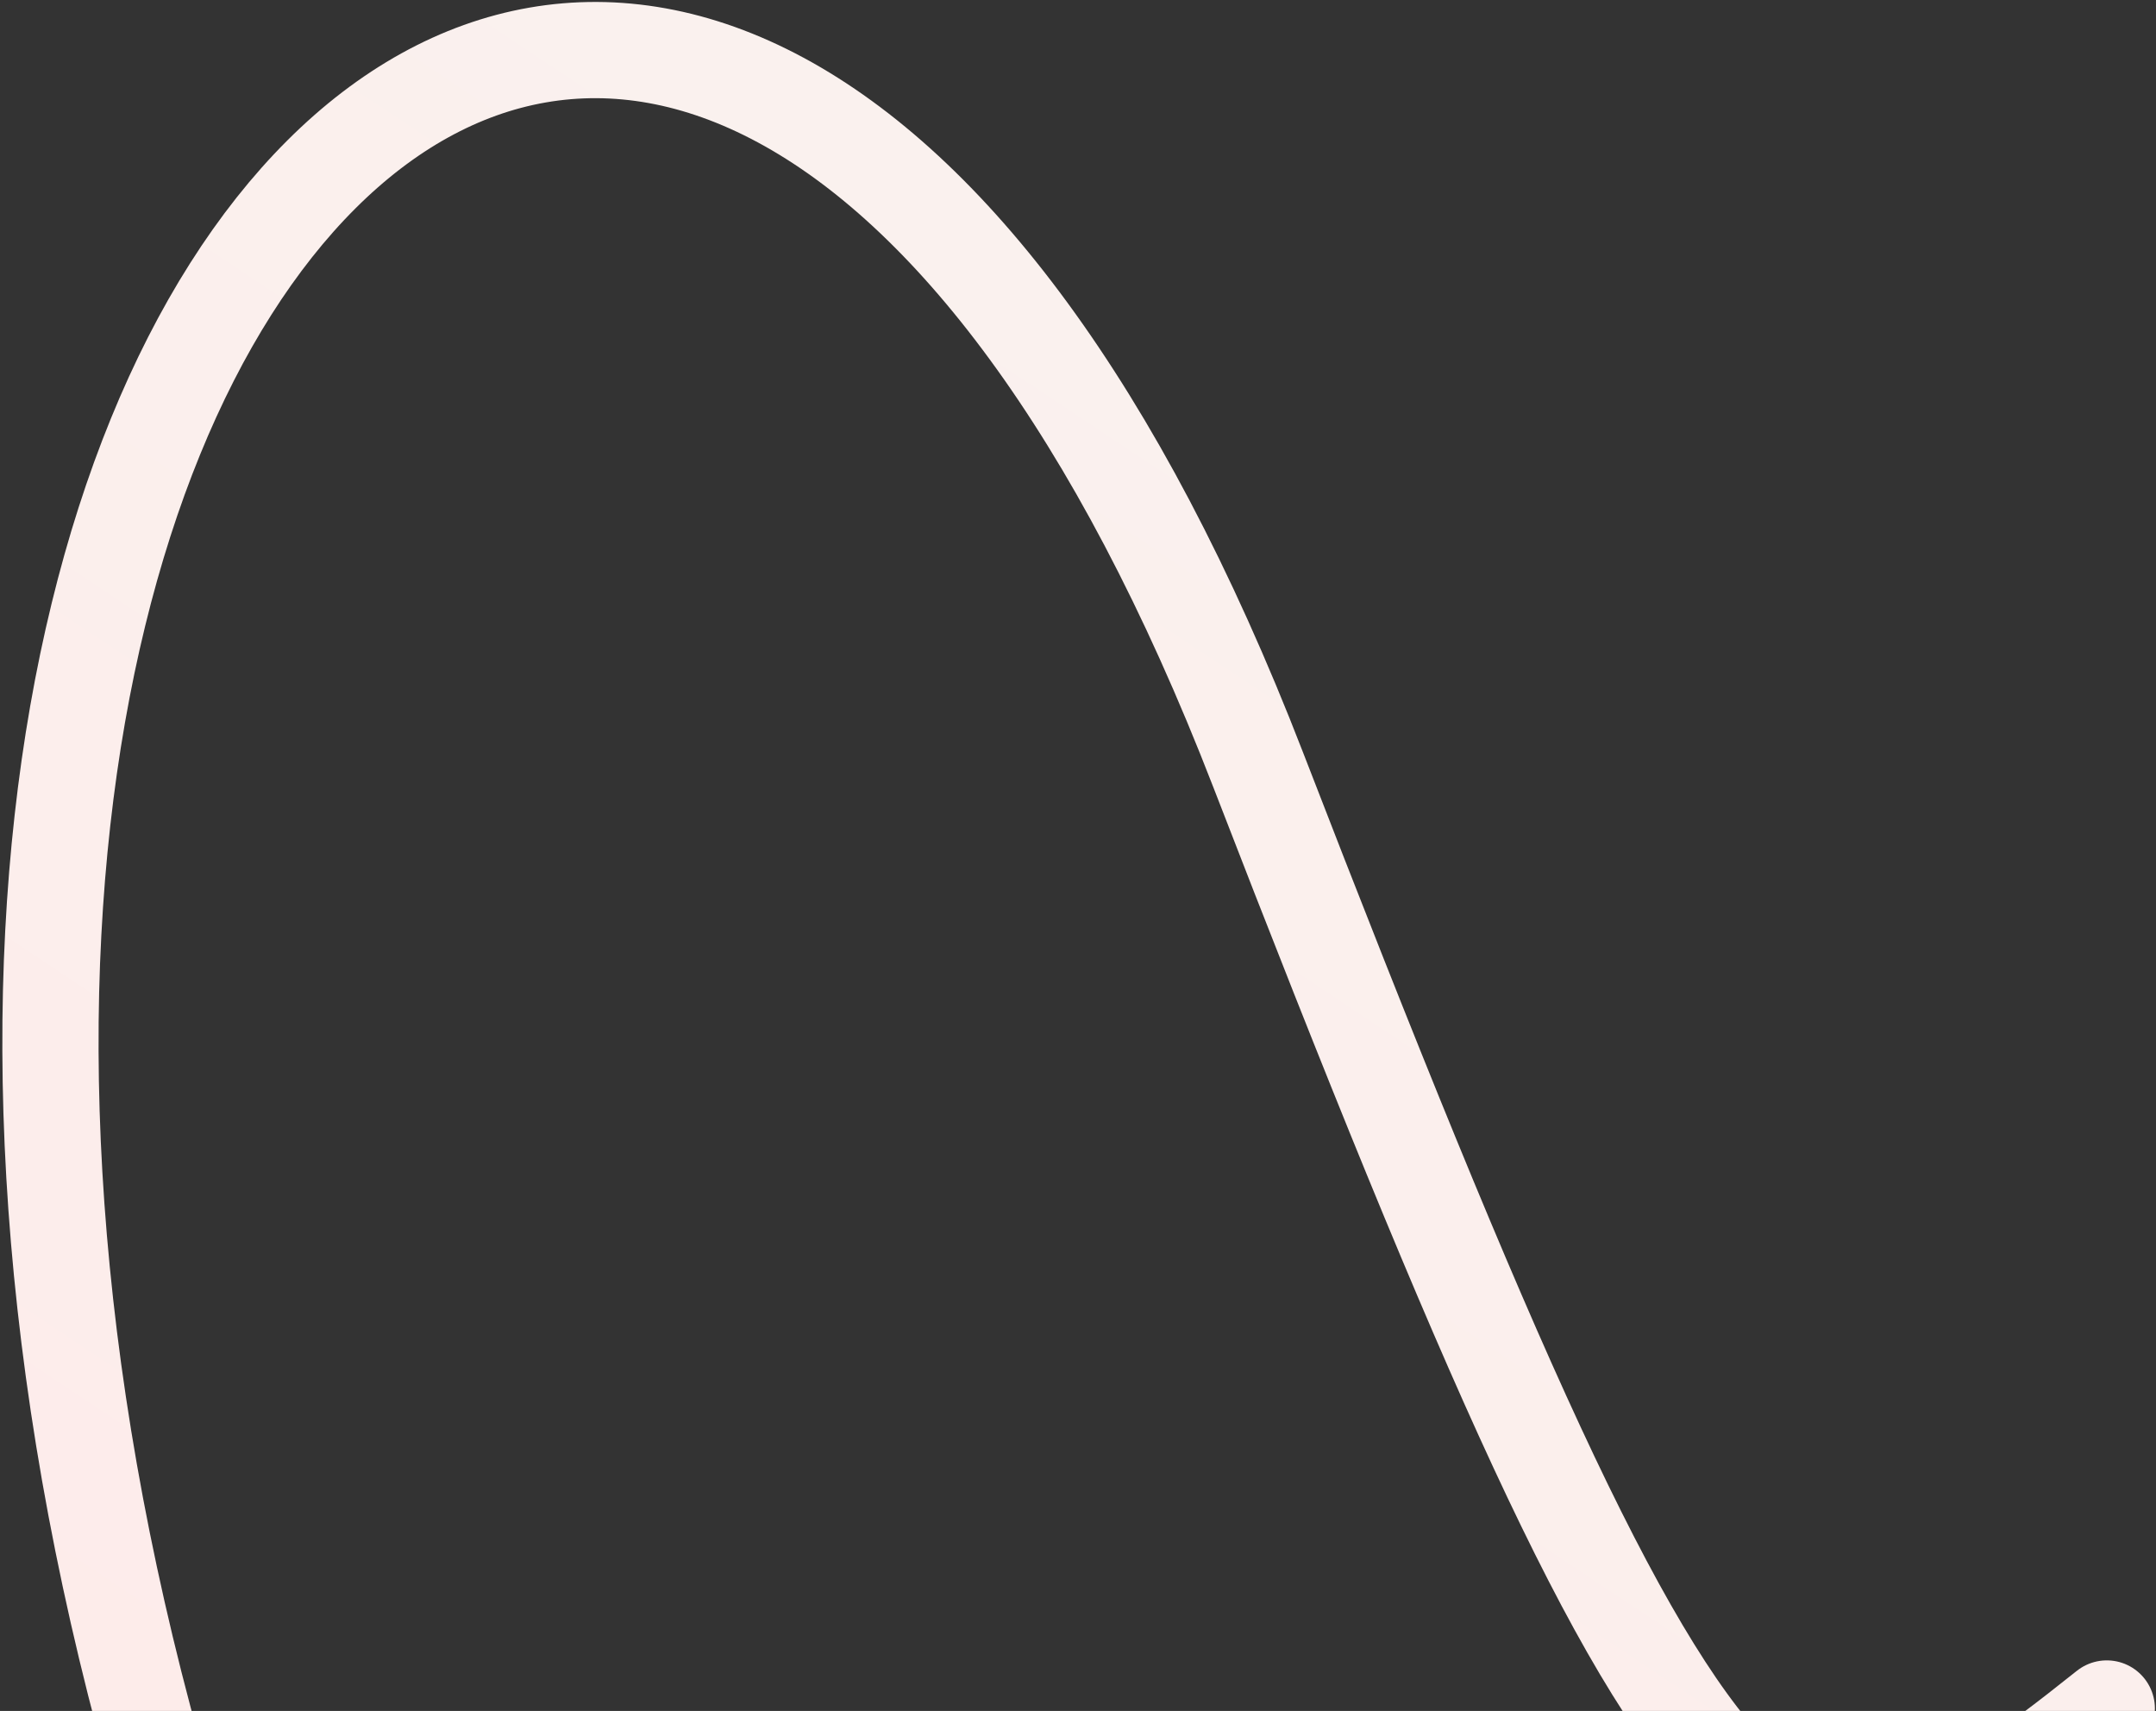 <svg width="717" height="569" viewBox="0 0 717 569" fill="none" xmlns="http://www.w3.org/2000/svg">
<rect x="0" y="0" width="717" height="569" fill="#333333" stroke="none"/>
<path d="M700.635 568.176C593.701 653.555 569.268 645.843 418.418 256.006C229.855 -231.289 -105.017 93.759 62.13 620.614" stroke="url(#paint0_linear_3774_13416)" stroke-width="32" stroke-linecap="round"/>
<defs>
<linearGradient id="paint0_linear_3774_13416" x1="359.308" y1="-263.741" x2="-235.553" y2="631.772" gradientUnits="userSpaceOnUse">
<stop offset="0.259" stop-color="#FAF1EE"/>
<stop offset="1" stop-color="#FEEAE9"/>
</linearGradient>
</defs>
</svg>
